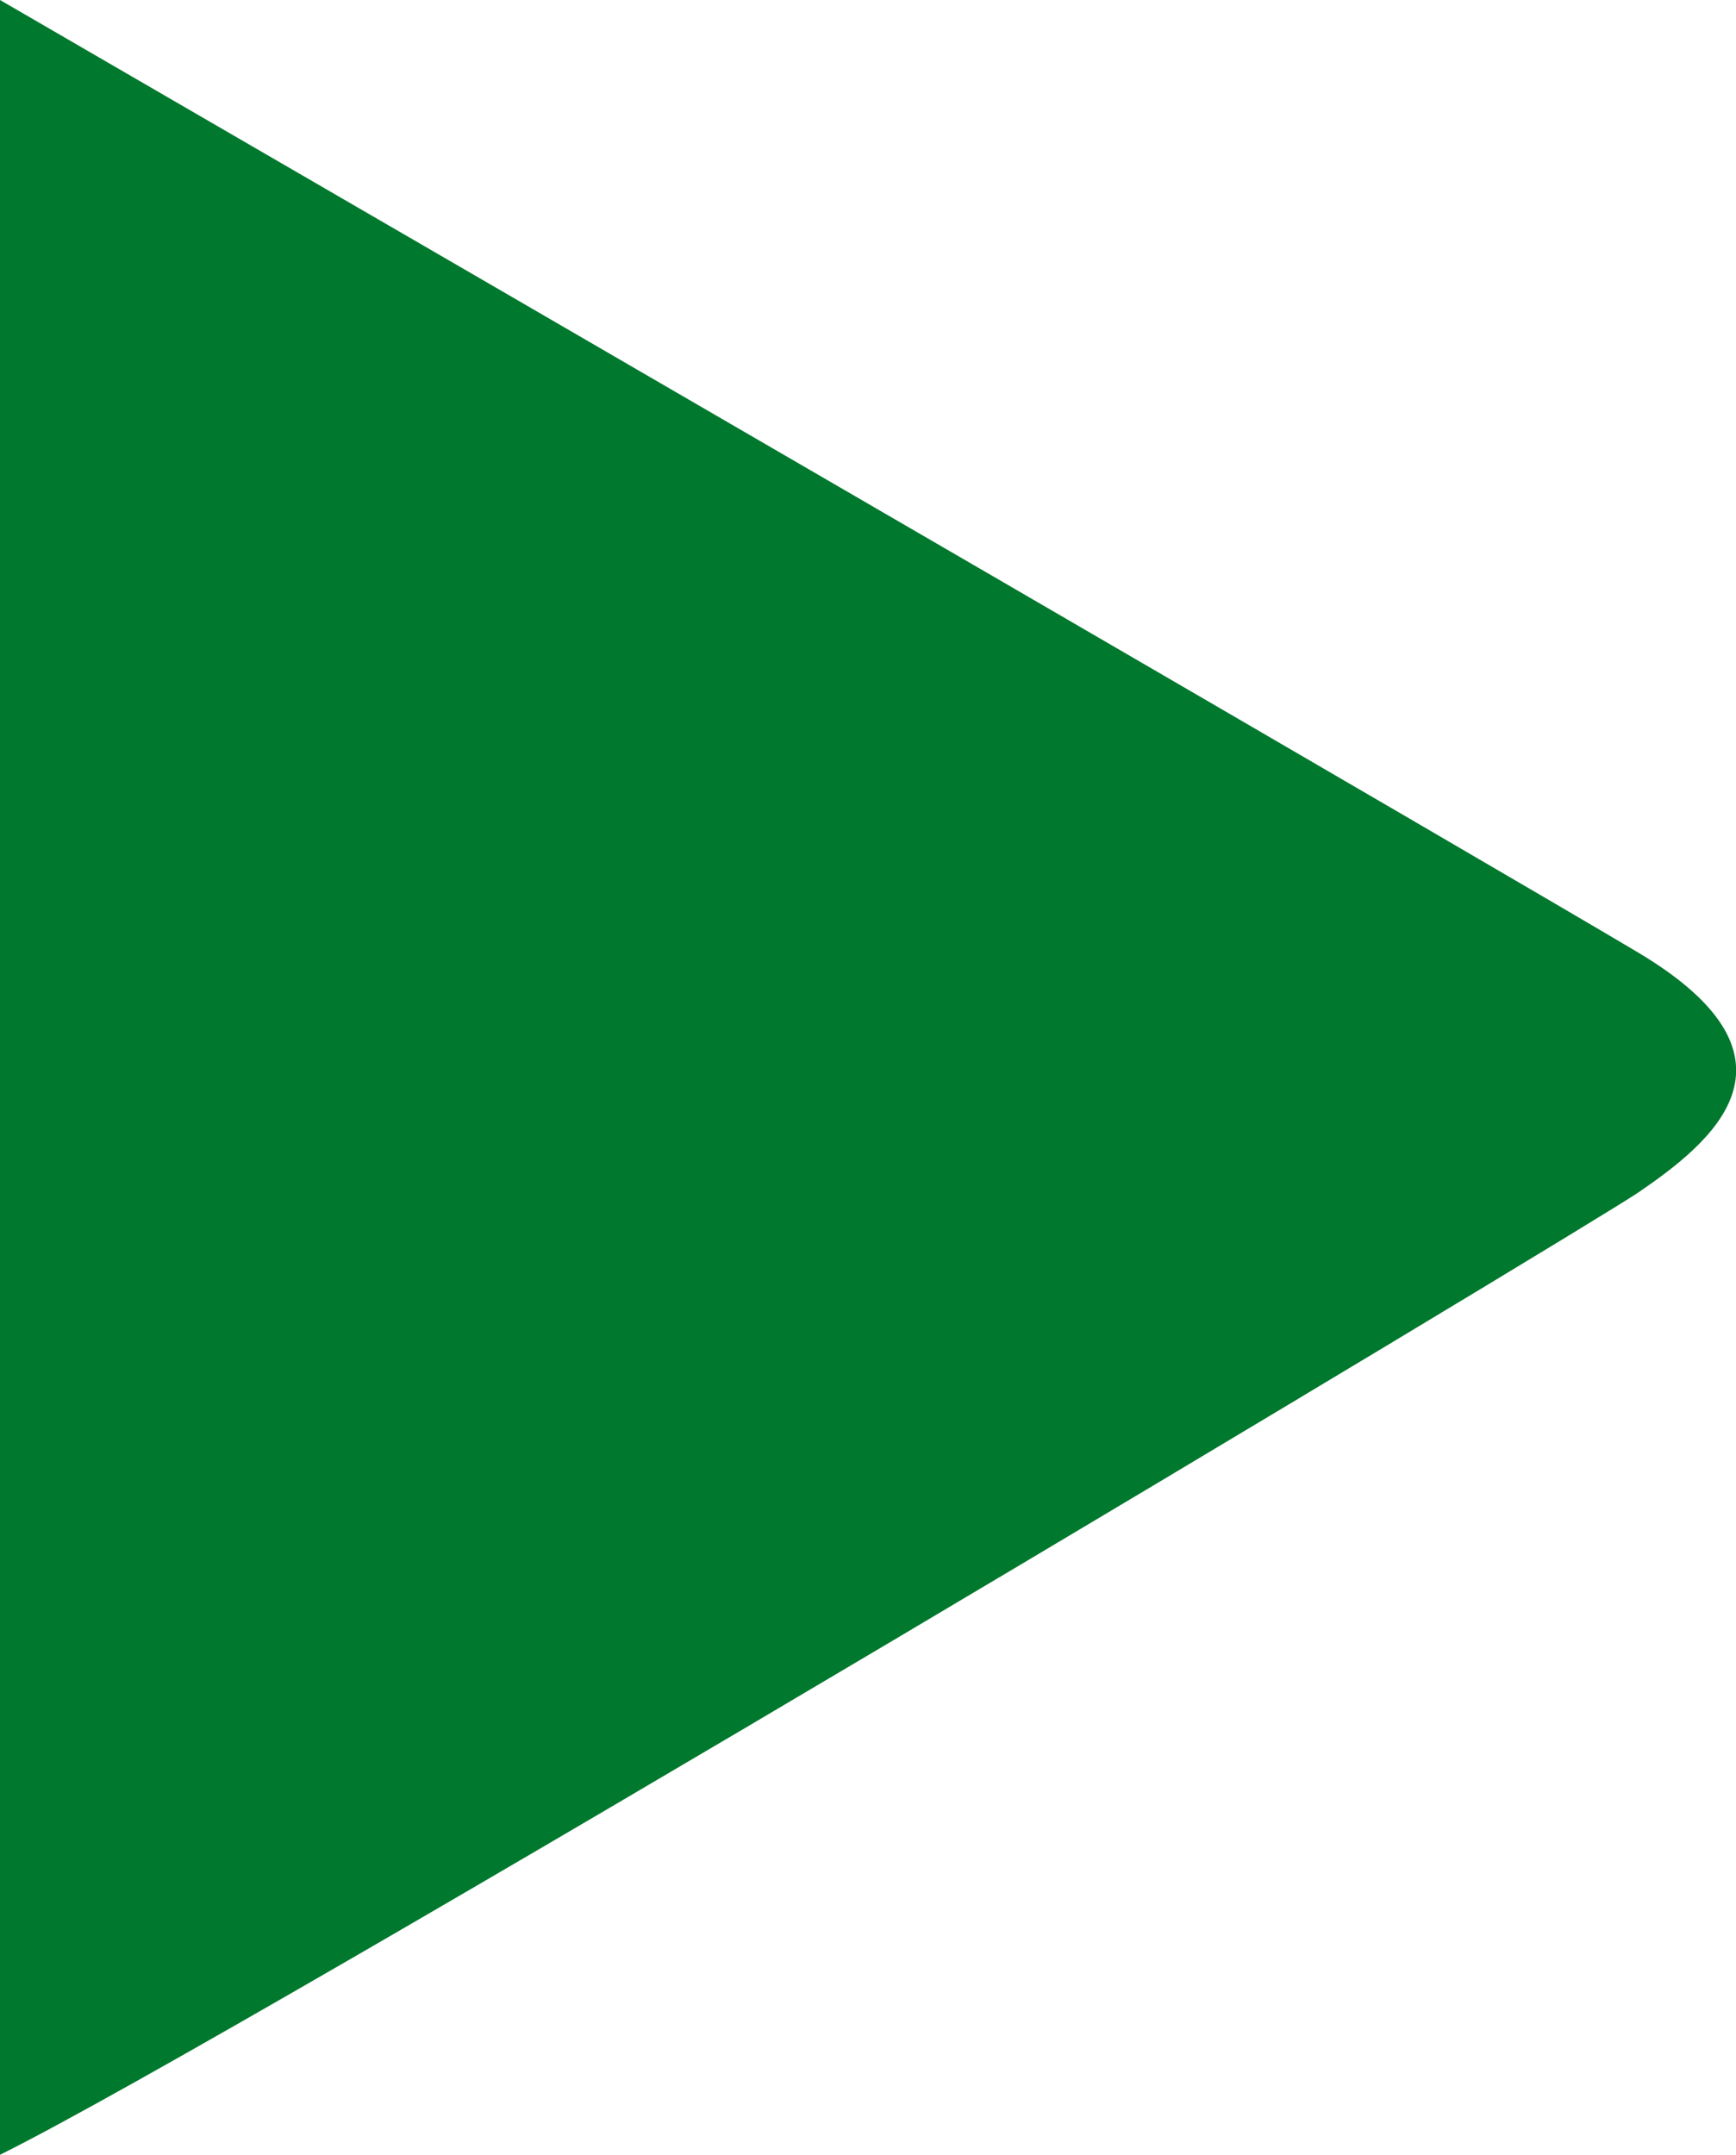 <?xml version="1.0" encoding="utf-8"?>
<!-- Generator: Adobe Illustrator 22.1.0, SVG Export Plug-In . SVG Version: 6.00 Build 0)  -->
<svg version="1.1" id="Layer_1" xmlns="http://www.w3.org/2000/svg" xmlns:xlink="http://www.w3.org/1999/xlink" x="0px" y="0px"
	 viewBox="0 0 268.8 333.6" style="enable-background:new 0 0 268.8 333.6;" xml:space="preserve">
<style type="text/css">
	.st0{fill:#00782D;}
</style>
<path class="st0" d="M253.7,147.5C230.5,133.7,94.7,54.9,0,0v333.6c37.2-18.4,245.5-143.4,253.7-149
	C264.8,177,281.3,164,253.7,147.5z"/>
</svg>
